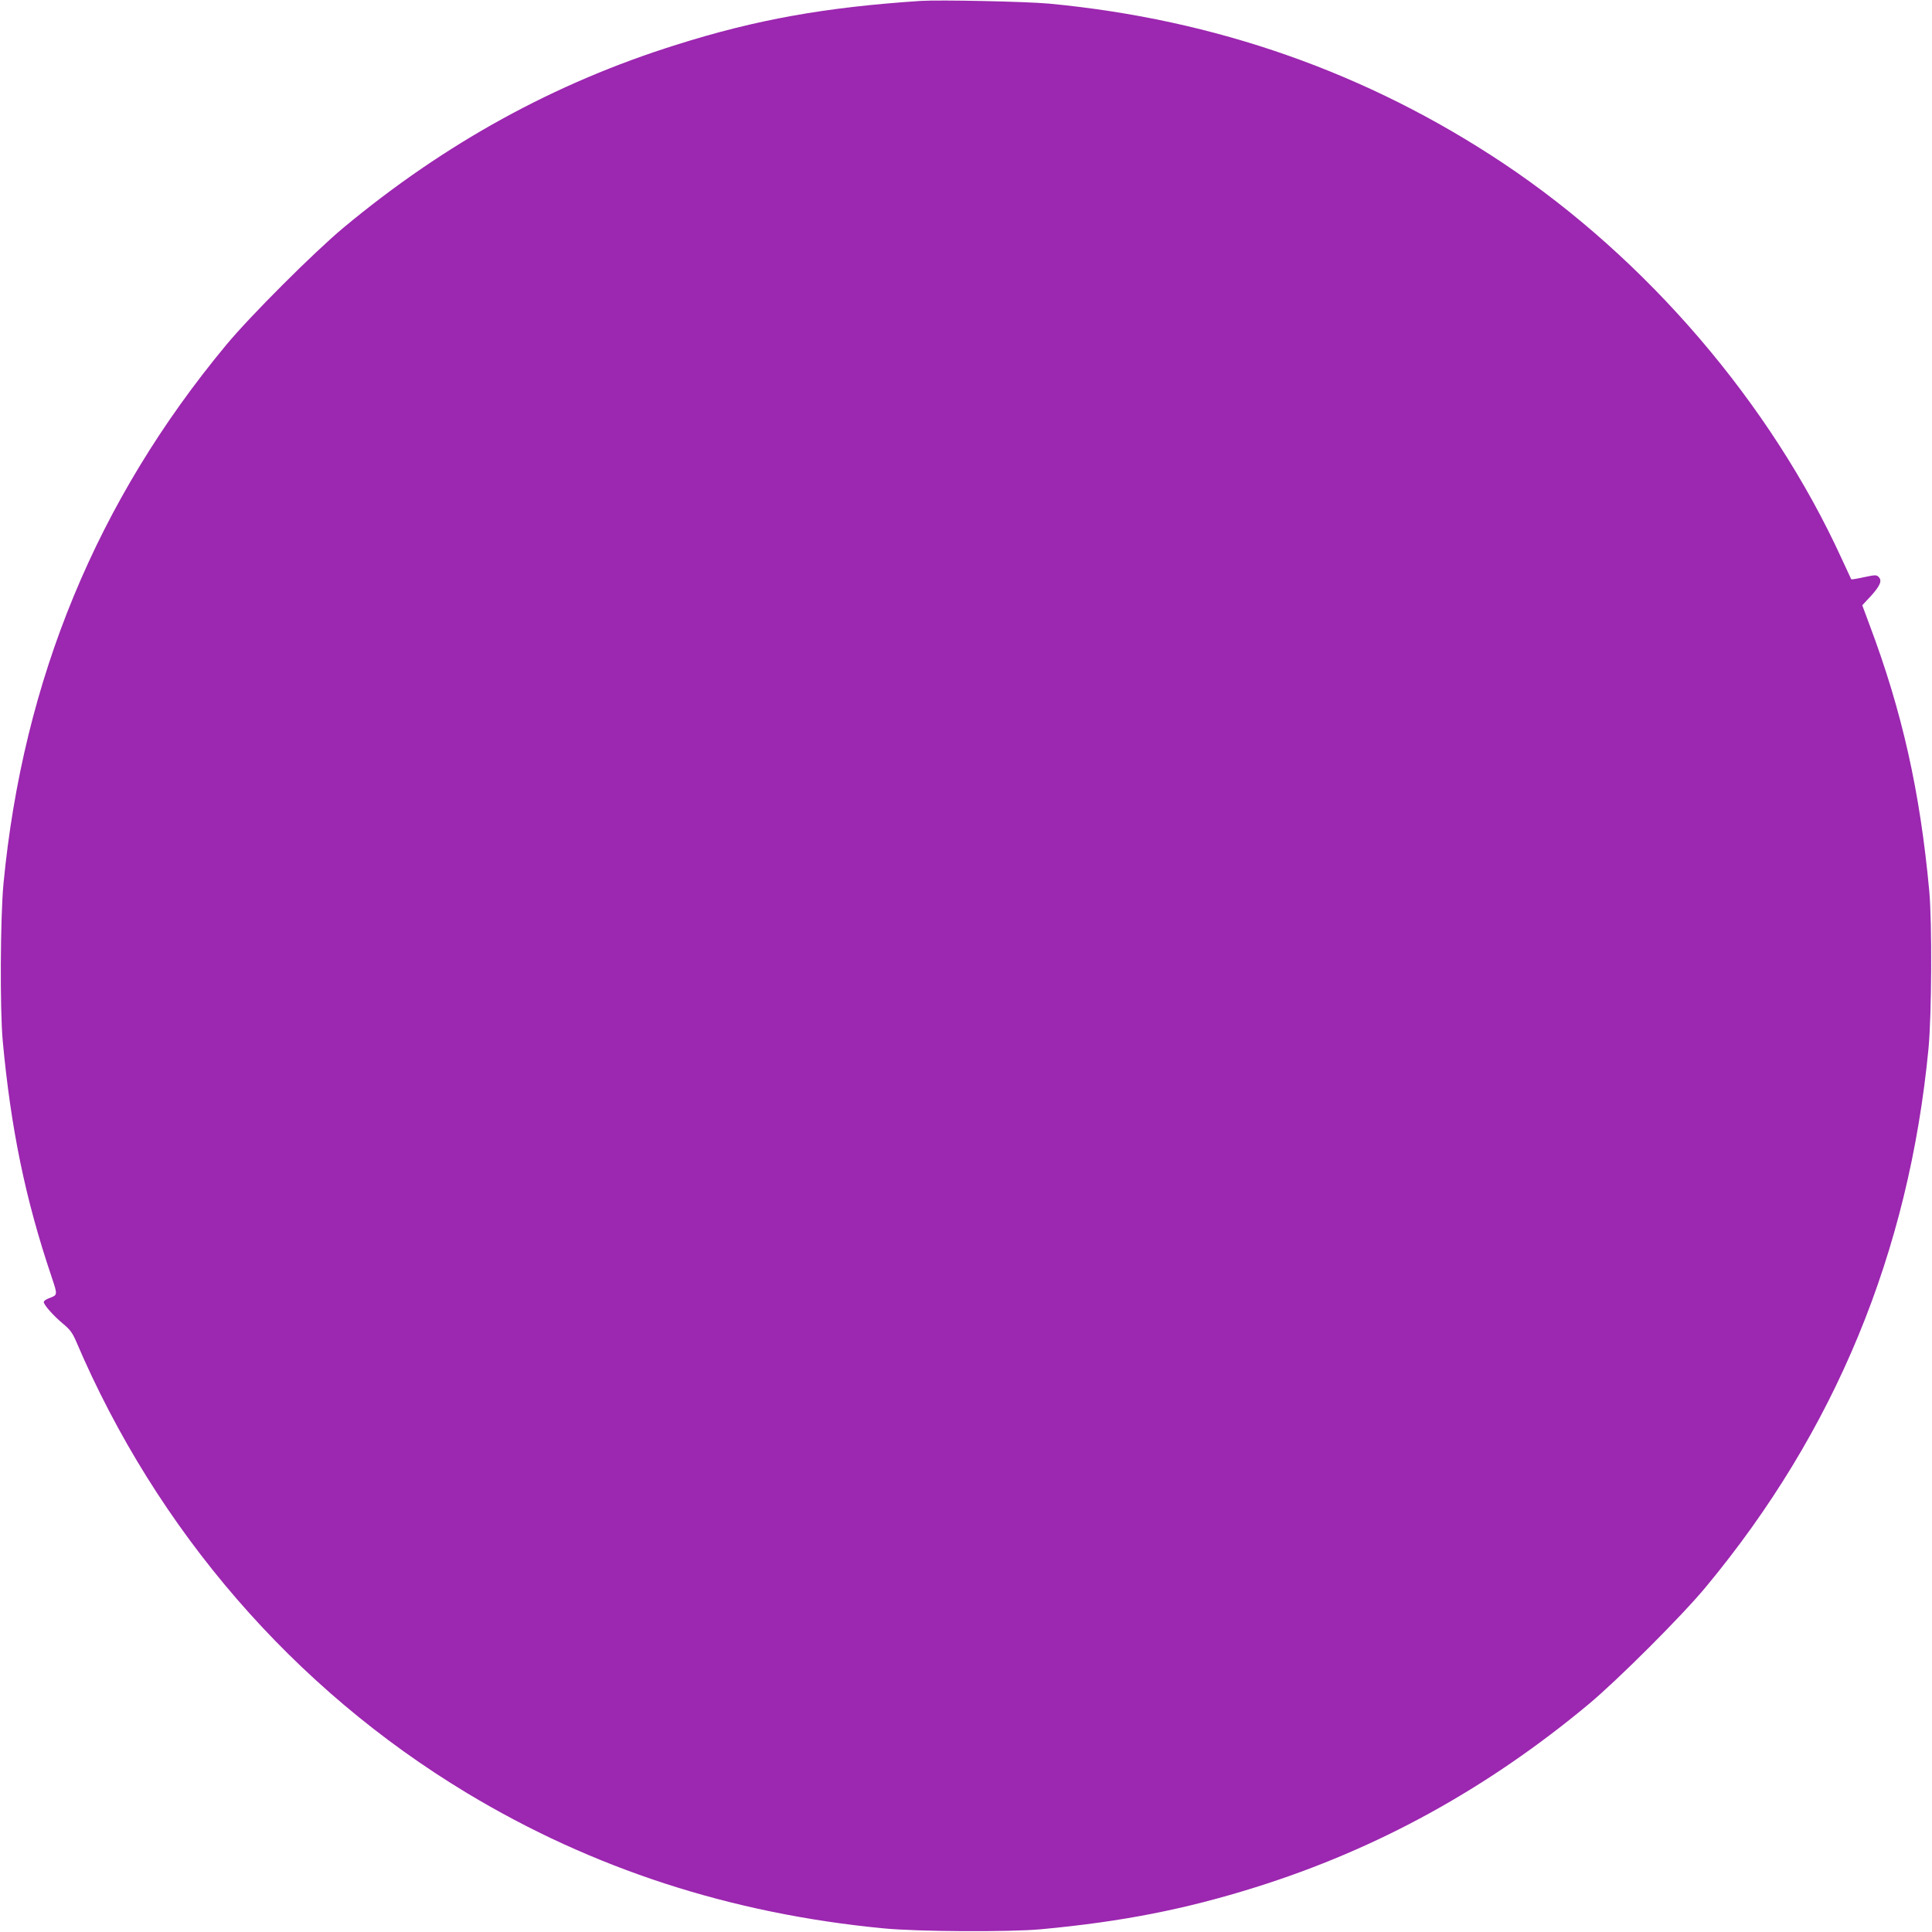 <?xml version="1.0" standalone="no"?>
<!DOCTYPE svg PUBLIC "-//W3C//DTD SVG 20010904//EN"
 "http://www.w3.org/TR/2001/REC-SVG-20010904/DTD/svg10.dtd">
<svg version="1.0" xmlns="http://www.w3.org/2000/svg"
 width="1280pt" height="1280pt" viewBox="0 0 1280 1280"
 preserveAspectRatio="xMidYMid meet">
<g transform="translate(0,1280) scale(0.1,-0.1)"
fill="#9c27b0" stroke="none">
<path d="M6100 12794 c-633 -42 -1088 -123 -1620 -291 -807 -253 -1532 -652
-2205 -1212 -194 -162 -617 -584 -776 -776 -856 -1031 -1346 -2216 -1476
-3570 -21 -226 -24 -830 -5 -1040 54 -583 150 -1049 322 -1559 43 -129 44
-125 -18 -148 -17 -7 -32 -17 -32 -24 0 -19 62 -89 125 -142 49 -40 65 -63 89
-118 534 -1253 1440 -2300 2589 -2993 831 -501 1749 -800 2762 -897 225 -22
829 -25 1040 -6 538 50 957 132 1425 279 807 253 1532 652 2205 1212 194 162
617 584 776 776 856 1031 1346 2216 1476 3570 21 226 24 830 5 1040 -61 662
-180 1193 -398 1771 l-46 124 56 60 c62 68 77 103 53 127 -14 15 -23 15 -97
-1 -45 -10 -83 -16 -85 -14 -1 1 -30 64 -64 138 -471 1028 -1288 1982 -2241
2618 -901 600 -1906 954 -3010 1058 -154 14 -723 26 -850 18z"/>
</g>
</svg>
